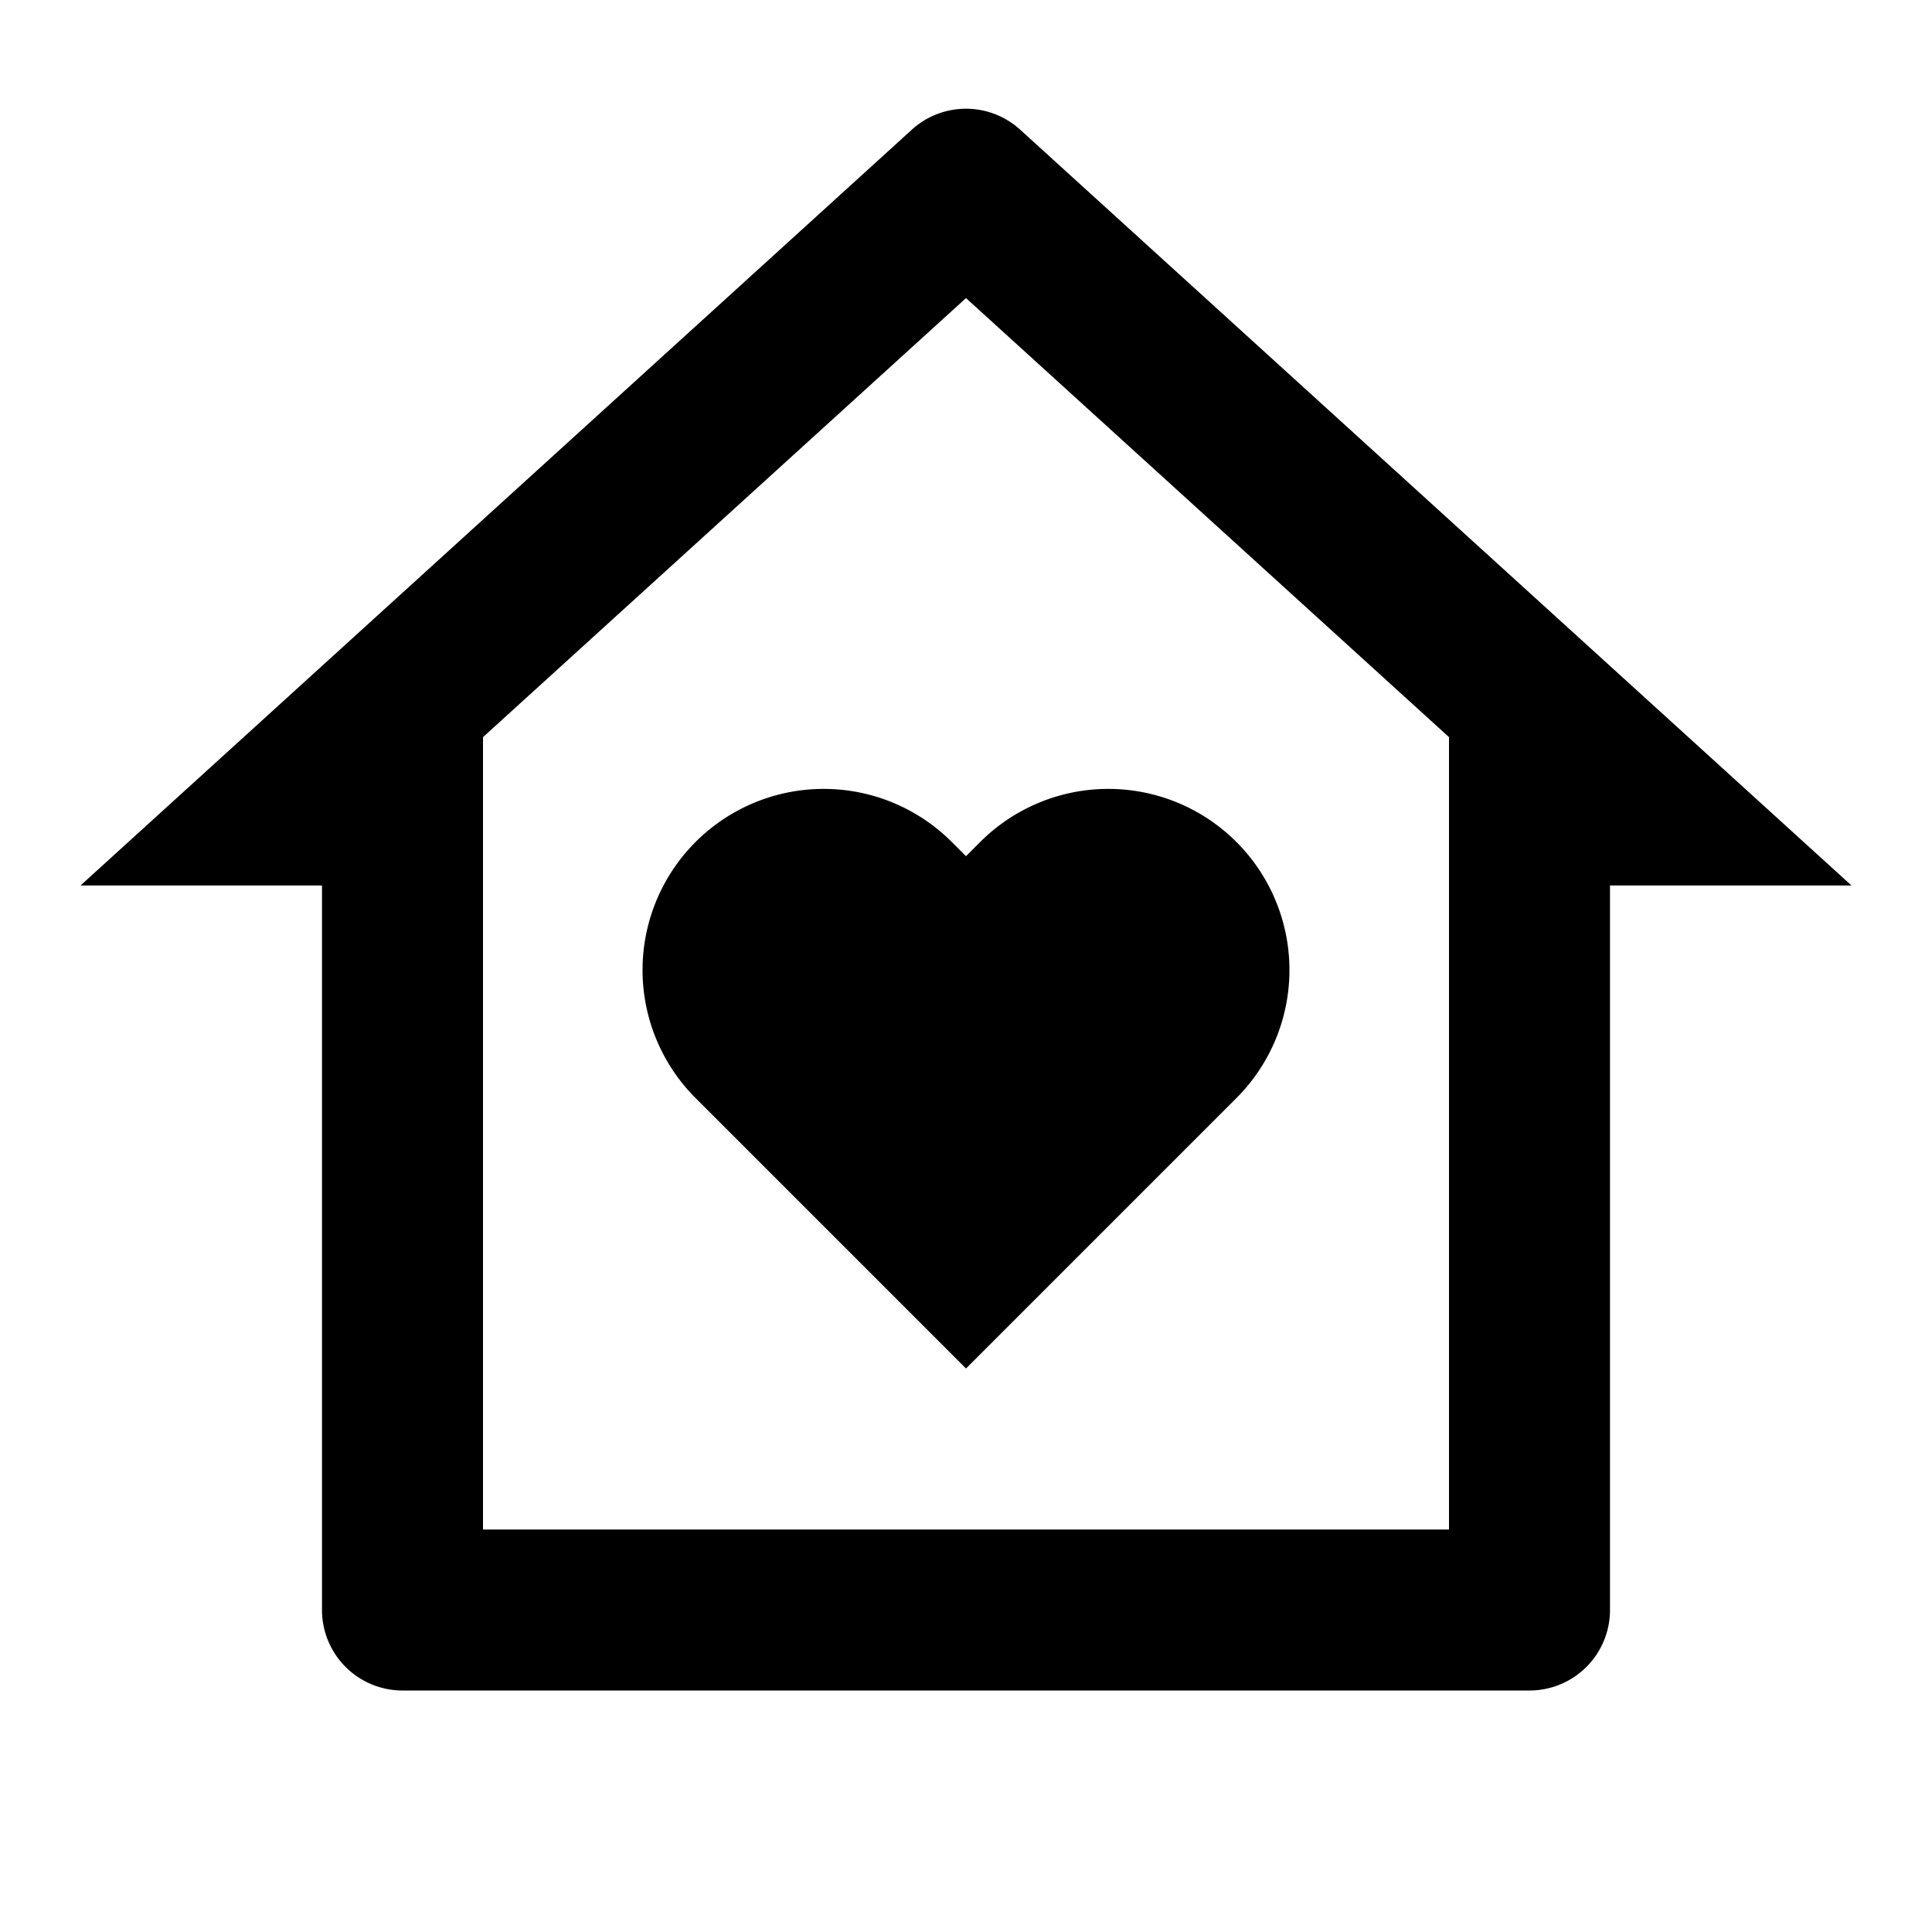 <svg t="1765373788216" class="icon" viewBox="0 0 1024 1024" version="1.1" xmlns="http://www.w3.org/2000/svg" p-id="12025" width="200" height="200"><path d="M853.333 853.333a42.667 42.667 0 0 1-42.667 42.667H213.333a42.667 42.667 0 0 1-42.667-42.667v-384H42.667l440.619-400.597a42.667 42.667 0 0 1 57.429 0L981.333 469.333h-128v384z m-85.333-42.667V390.699l-256-232.704-256 232.704V810.667h512z m-256-85.333l-143.317-143.317a96 96 0 0 1 135.765-135.765l7.552 7.552 7.552-7.552a96 96 0 0 1 135.765 135.765L512 725.333z" fill="#000000" p-id="12026"></path></svg>